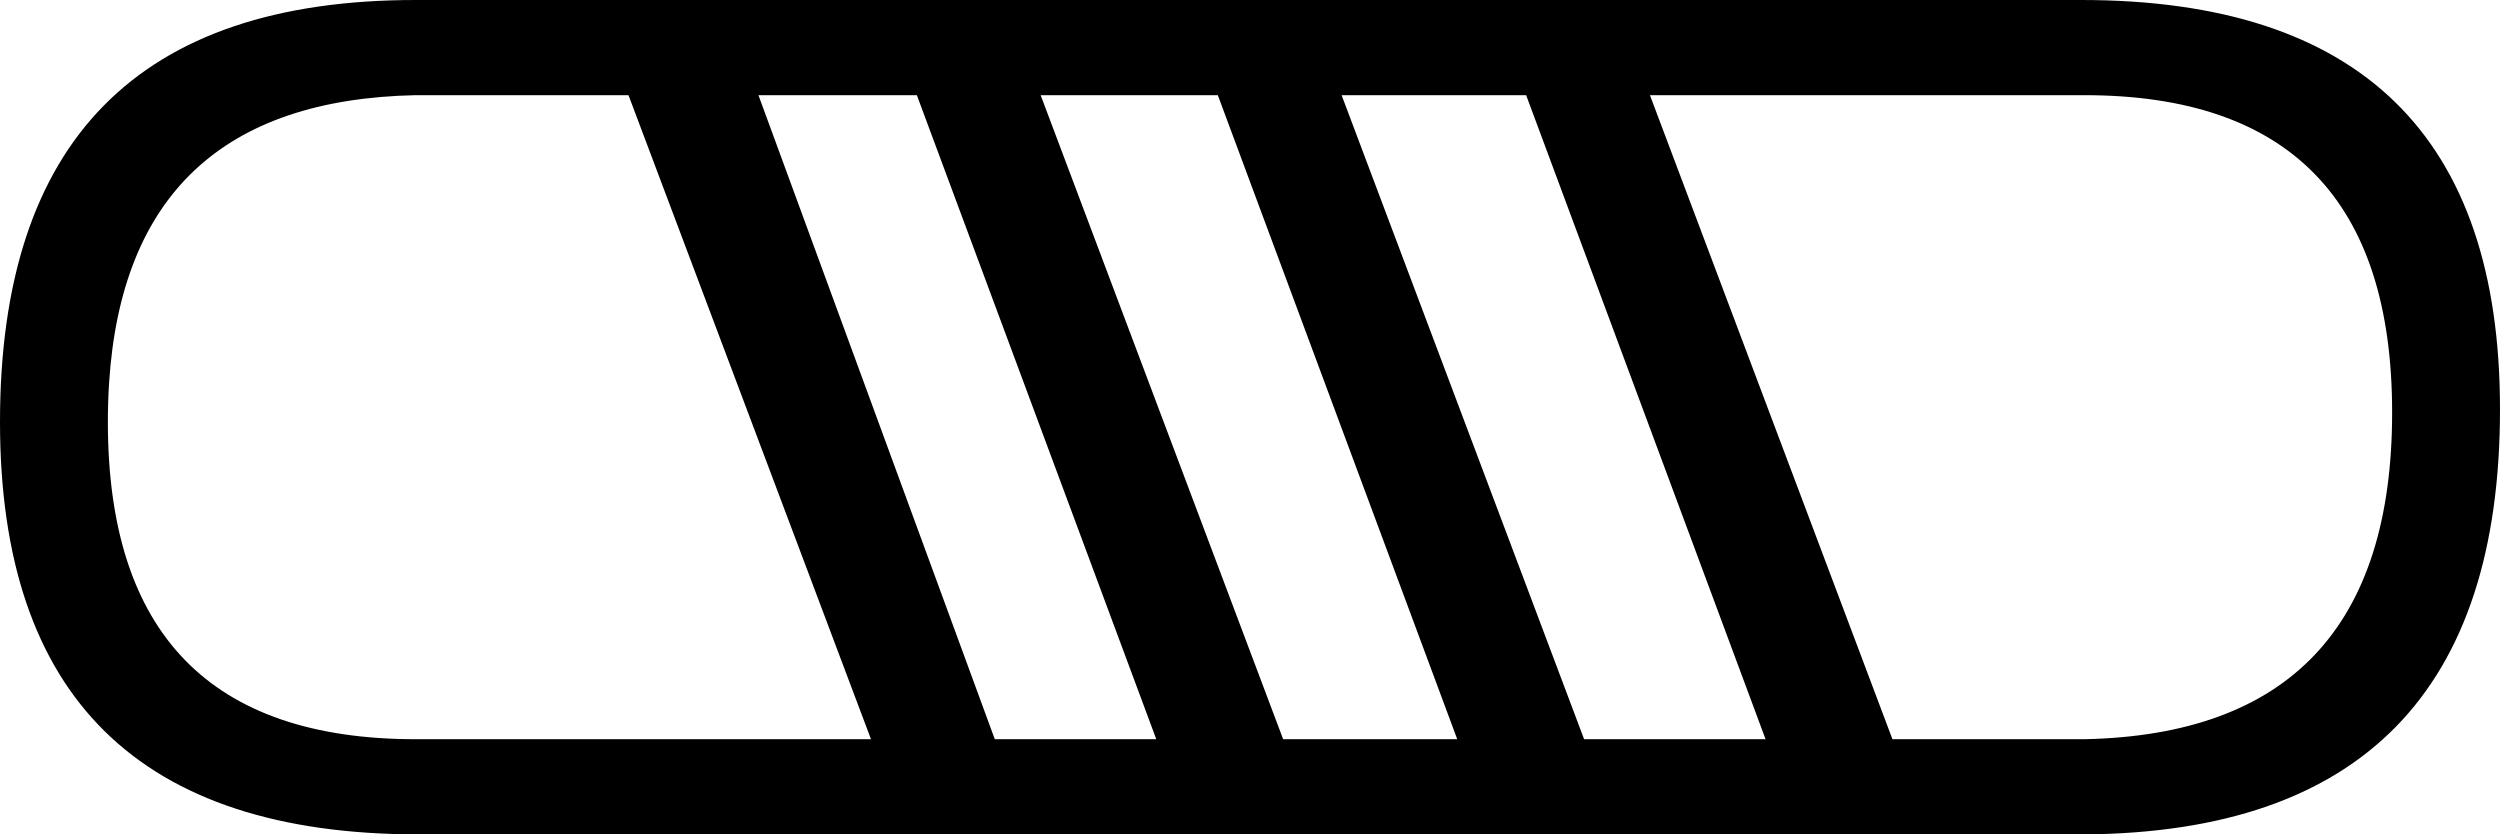<?xml version="1.0" encoding="UTF-8" standalone="no"?>
<svg
   width="1799.998"
   height="600.76"
   version="1.1"
   id="svg1"
   xmlns="http://www.w3.org/2000/svg"
   xmlns:svg="http://www.w3.org/2000/svg">
  <defs
     id="defs1" />
  <path
     id="path1"
     style="display:inline;fill:#000000;stroke:none;stroke-width:108.834"
     d="M 299.238,0 C 99.747,0 0,101.27 0,303.807 0,501.775 100.509,600.76 301.523,600.76 H 1500.76 C 1700.251,599.237 1799.998,497.205 1799.998,294.668 1799.998,98.222 1699.491,0 1498.477,0 Z m 0,68.527 h 153.279 L 627.115,532.232 H 299.238 c -147.715,0 -221.574,-76.142 -221.574,-228.426 0,-9.613 0.29,-18.933 0.867,-27.957 C 87.186,140.49 160.755,71.383 299.238,68.527 Z m 246.848,0 H 660.135 L 832.518,532.232 H 716.248 Z m 203.18,0 h 127.562 L 1049.211,532.232 H 923.863 Z m 216.693,0 h 132.869 l 172.383,463.705 h -130.654 z m 222,0 h 312.801 c 147.715,0 221.574,76.142 221.574,228.426 0,153.806 -73.859,232.234 -221.574,235.279 h -138.203 z" />
</svg>
